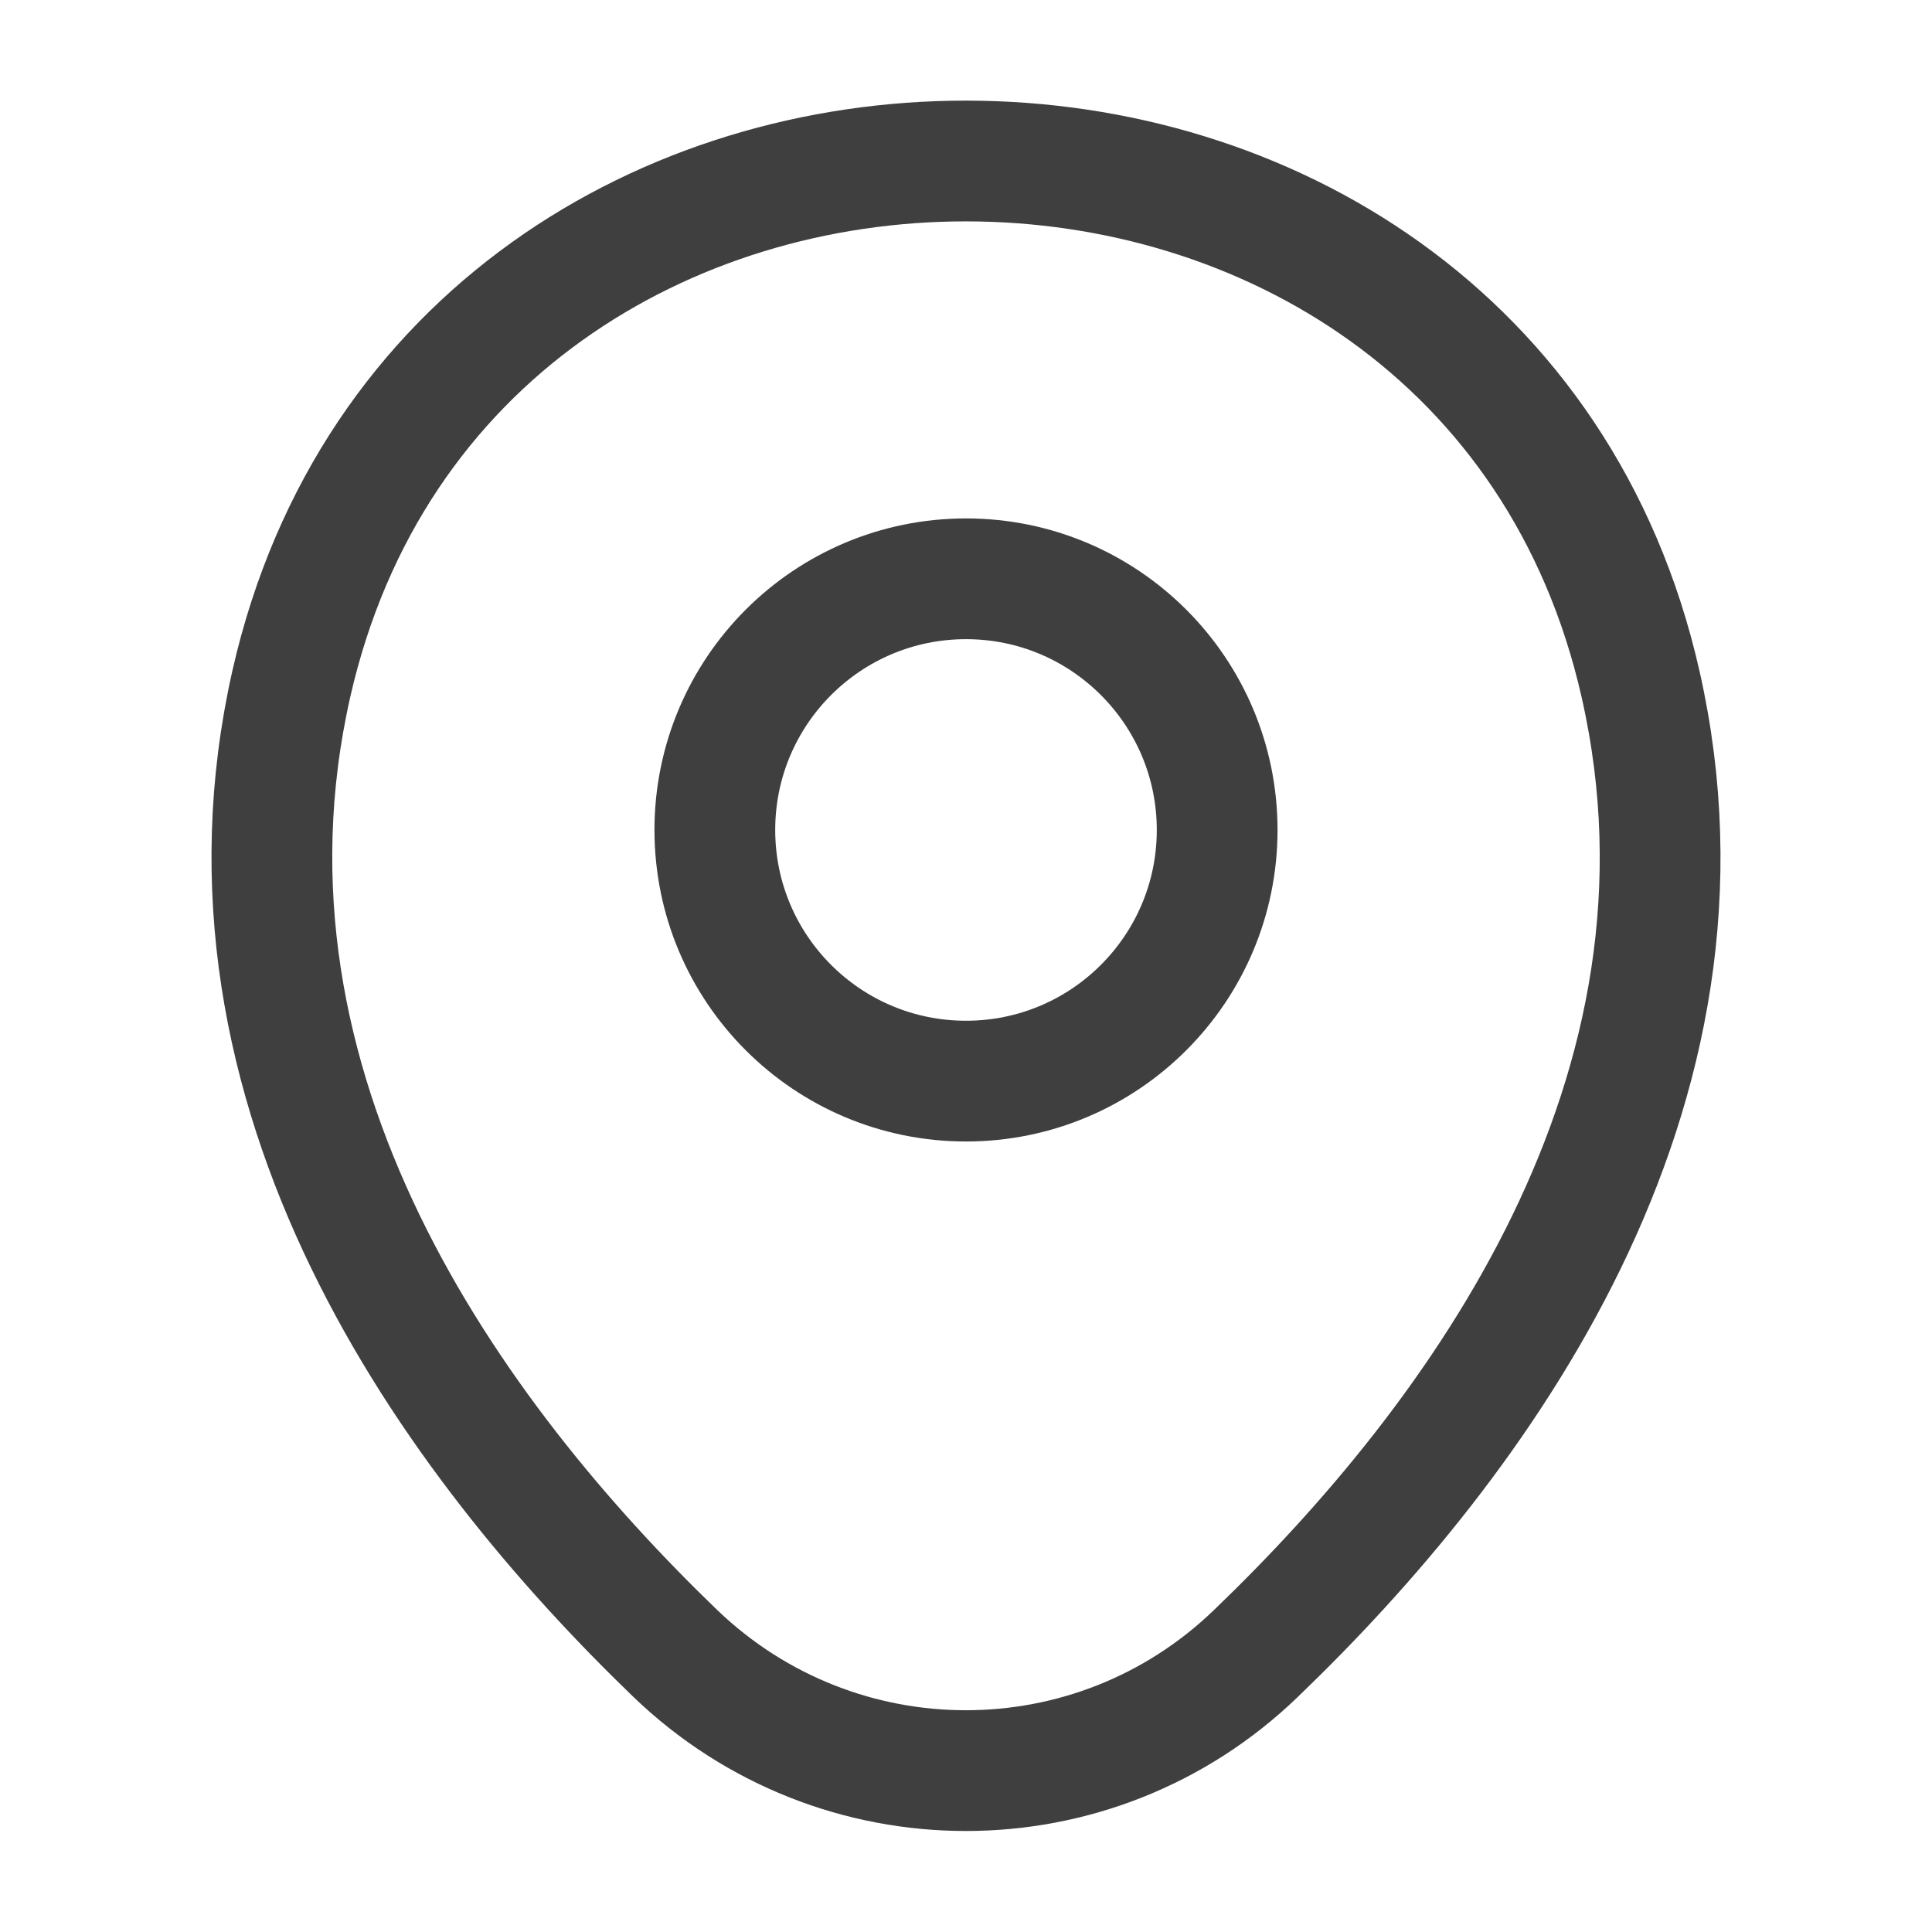 <svg width="24" height="24" viewBox="0 0 24 24" fill="none" xmlns="http://www.w3.org/2000/svg">
<path d="M12 13.43C13.723 13.43 15.12 12.034 15.12 10.31C15.12 8.587 13.723 7.19 12 7.19C10.277 7.19 8.88 8.587 8.88 10.31C8.88 12.034 10.277 13.43 12 13.43Z" stroke="#3F3F3F" stroke-width="1.5"/>
<path d="M3.62 8.49C5.59 -0.17 18.42 -0.16 20.38 8.5C21.53 13.581 18.37 17.881 15.6 20.541C13.59 22.48 10.41 22.48 8.39 20.541C5.63 17.881 2.47 13.57 3.62 8.49Z" stroke="#3F3F3F" stroke-width="1.5"/>
</svg>
